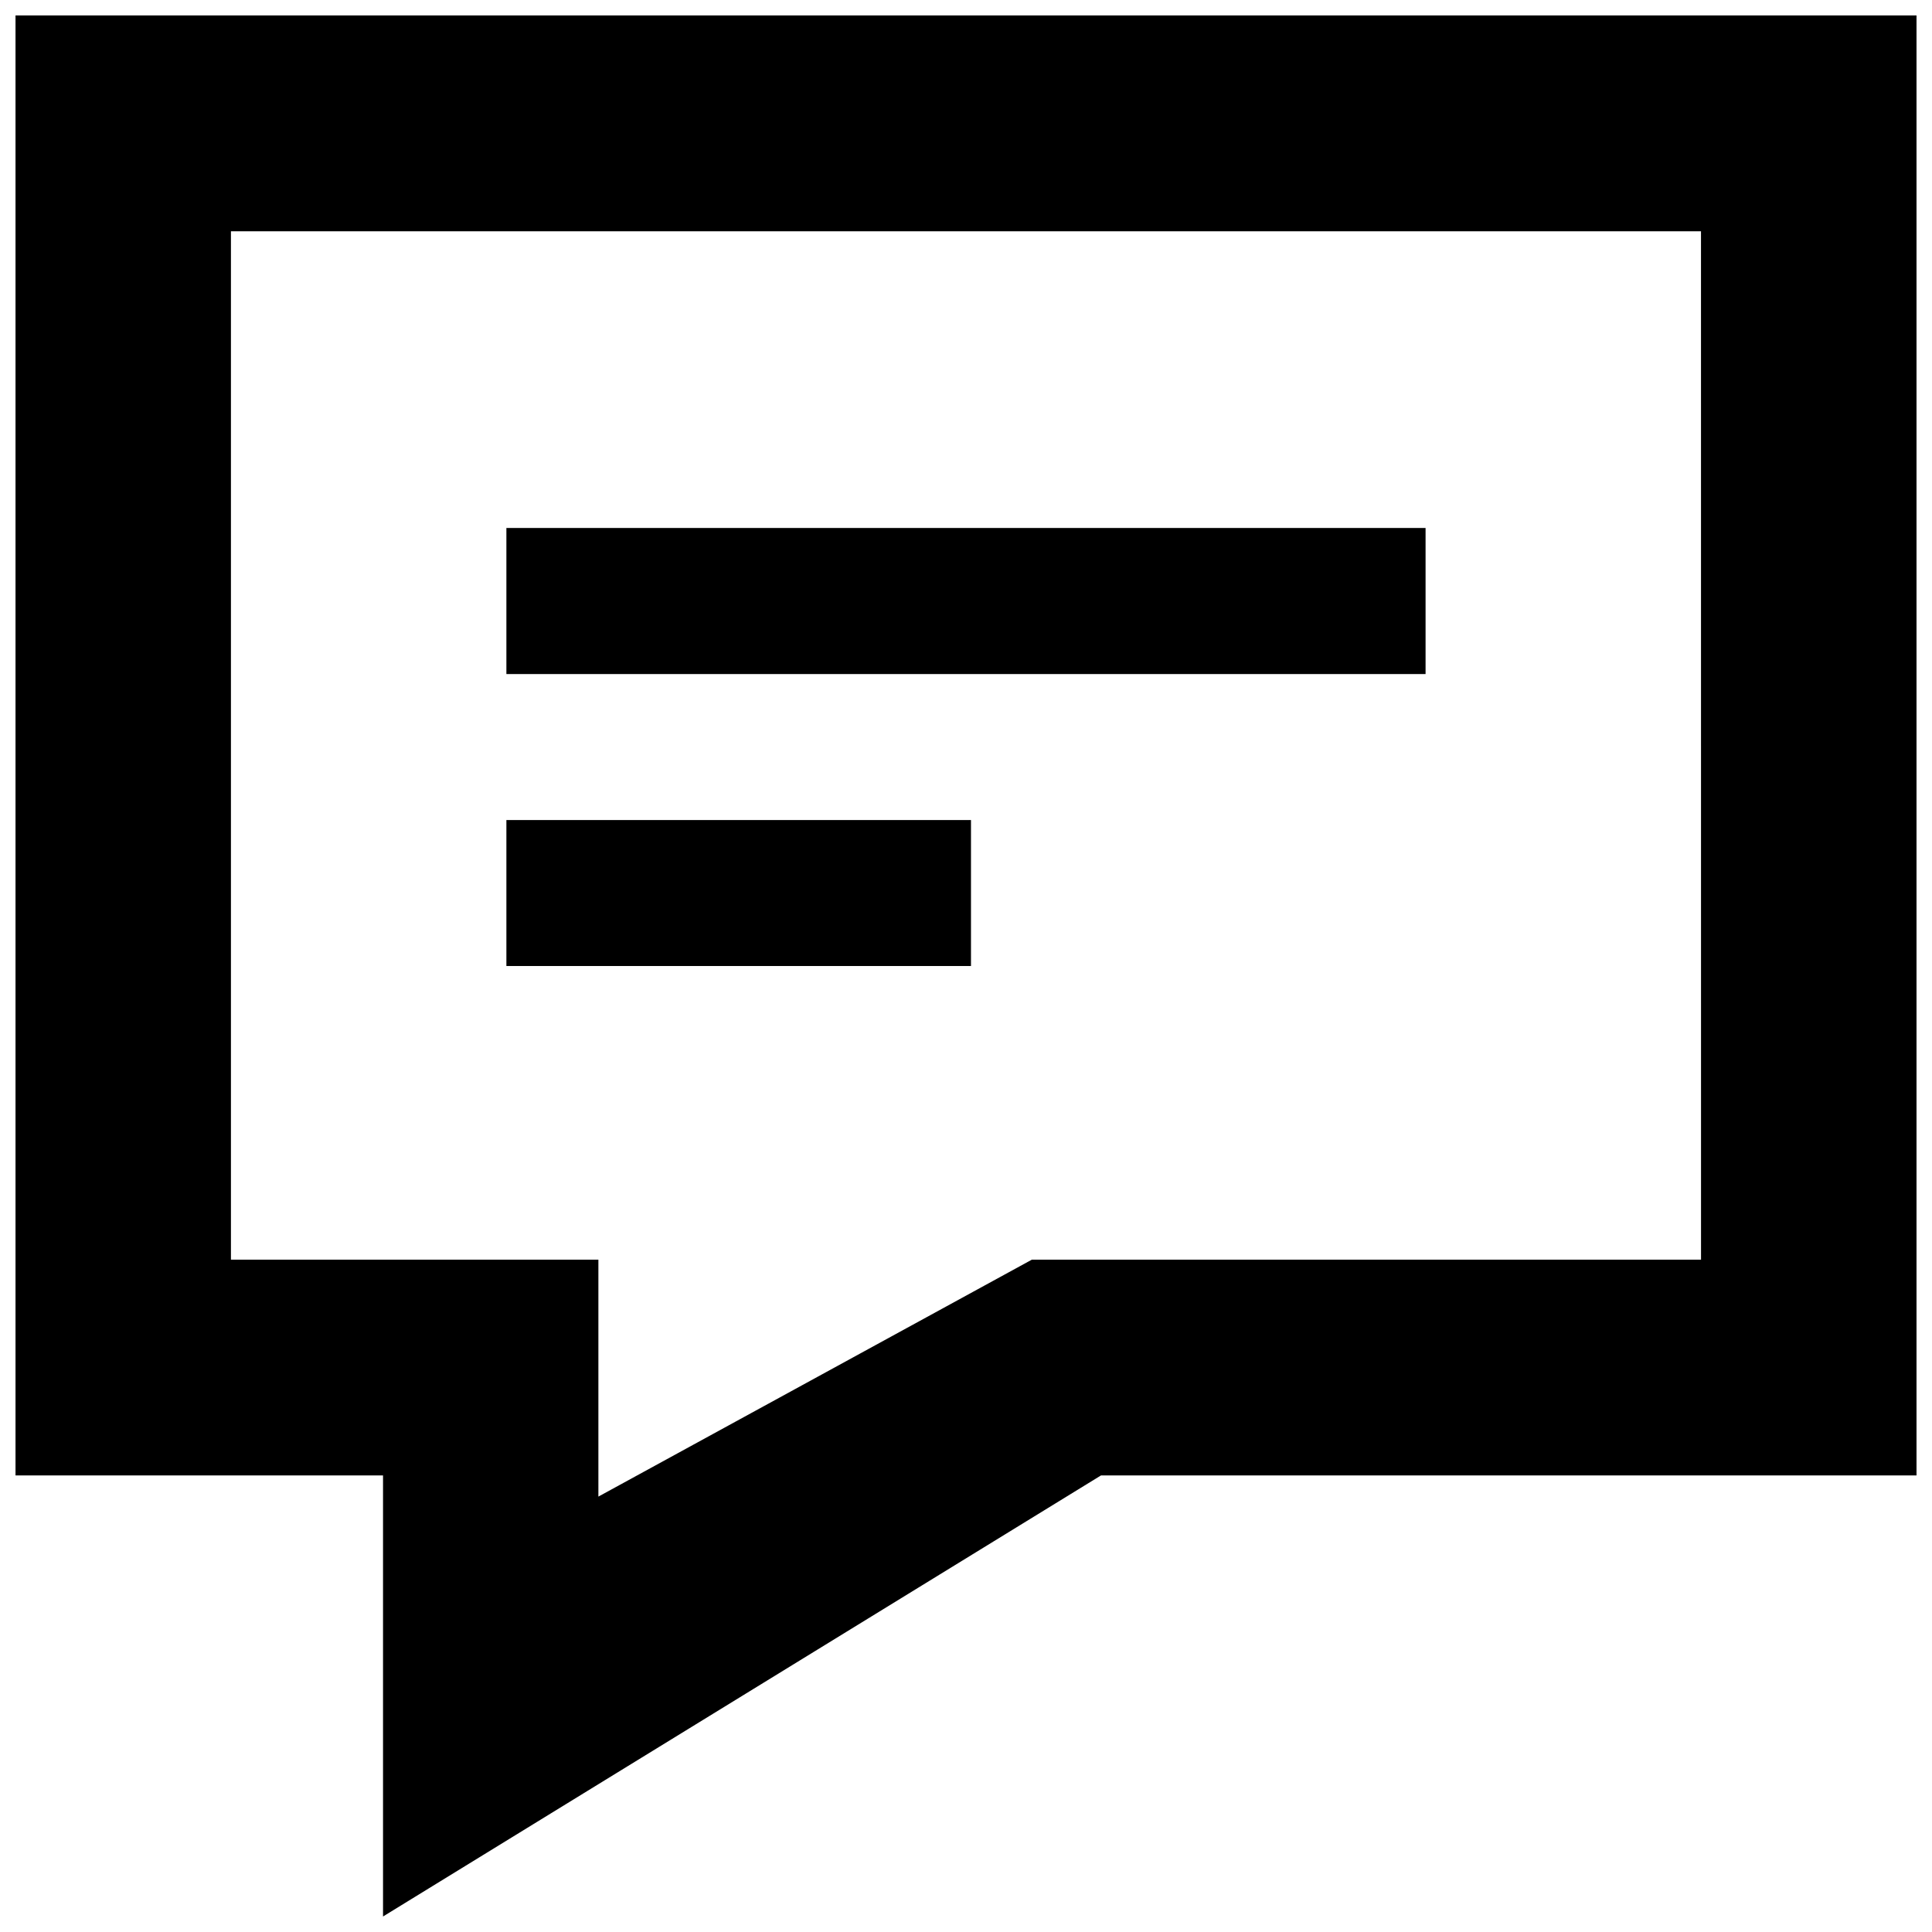 <?xml version="1.0" encoding="UTF-8"?>
<!-- Uploaded to: SVG Repo, www.svgrepo.com, Generator: SVG Repo Mixer Tools -->
<svg width="800px" height="800px" version="1.1" viewBox="144 144 512 512" xmlns="http://www.w3.org/2000/svg">
 <defs>
  <clipPath id="a">
   <path d="m148.09 148.09h503.81v503.81h-503.81z"/>
  </clipPath>
 </defs>
 <g clip-path="url(#a)">
  <path d="m148.11 148.1v386.91h97.395v116.88l190.26-116.88h216.13v-386.92zm446.68 329.72h-177.33l-114.88 62.793v-62.793h-97.379v-272.53h389.58z"/>
 </g>
 <path d="m278.2 283.92h243.59v38.711h-243.59z"/>
 <path d="m278.2 361.32h123.12v38.684h-123.12z"/>
</svg>